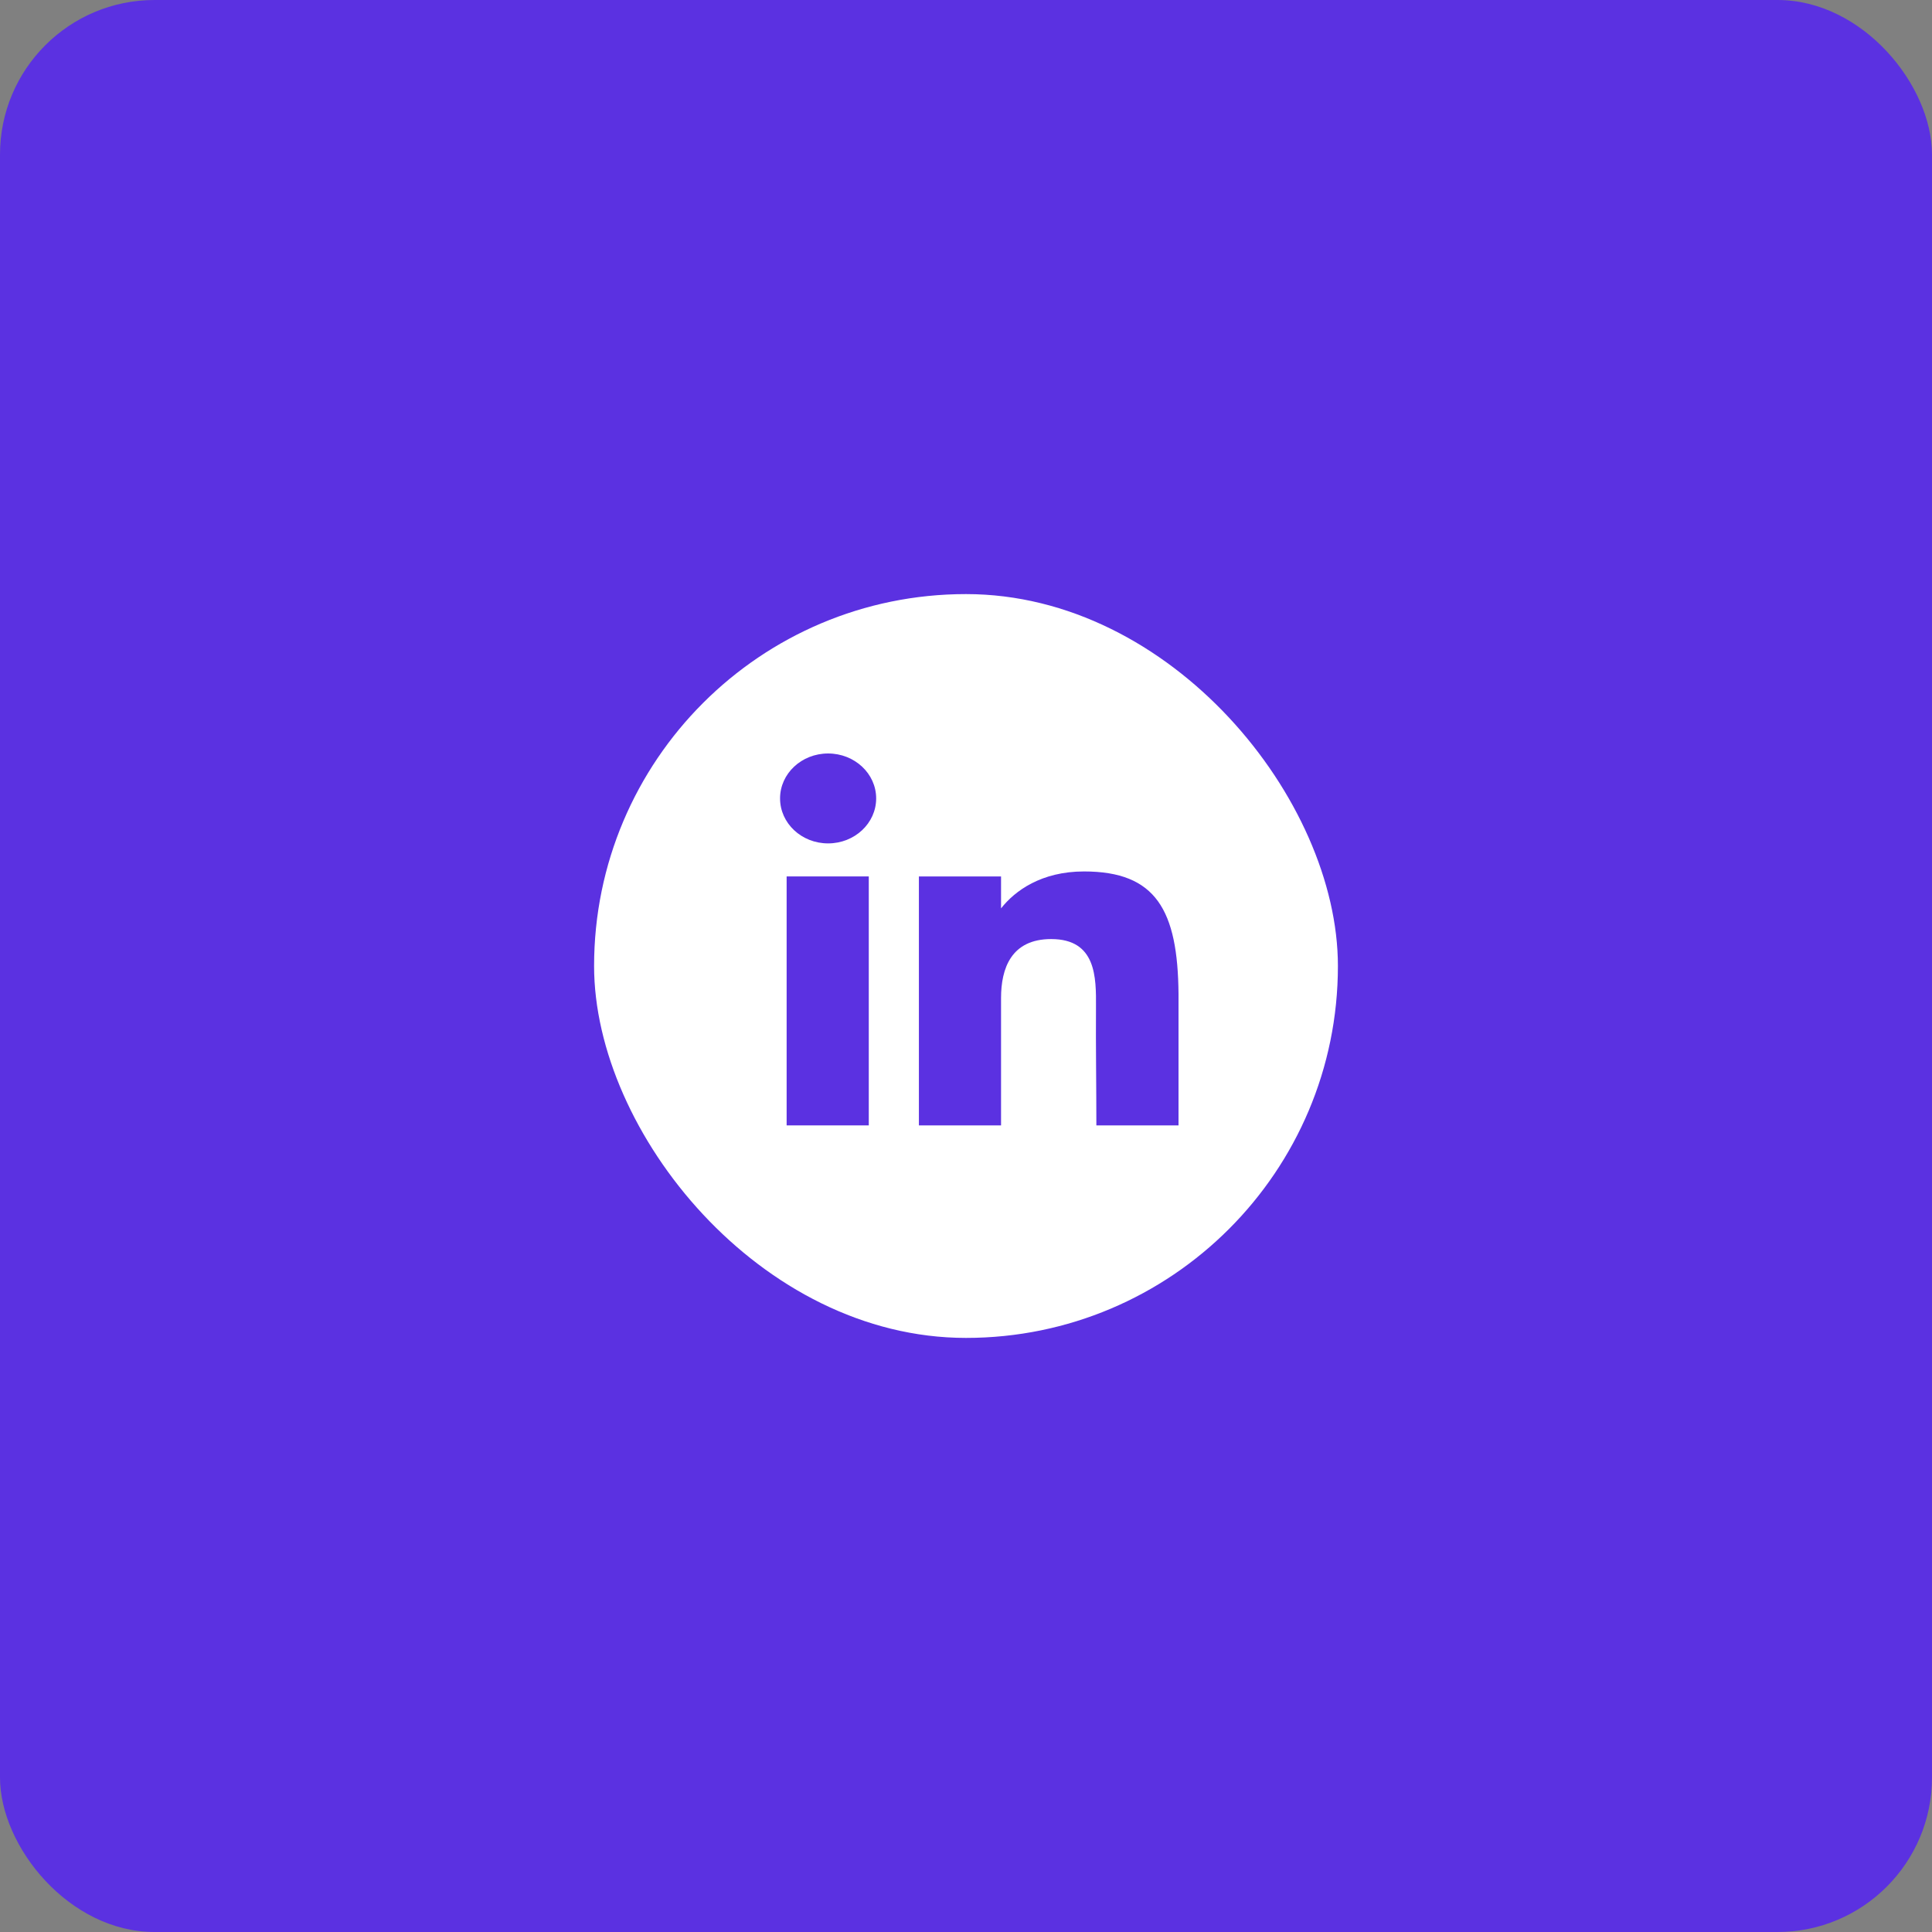 <svg width="50" height="50" viewBox="0 0 50 50" fill="none" xmlns="http://www.w3.org/2000/svg">
<rect x="0" y="0" width="50" height="50" fill="#808080" stroke="none"/>
<rect width="50" height="50" rx="4" fill="#5B31E1"/>
<rect x="15.375" y="15.375" width="19.25" height="19.25" rx="9.625" fill="white"/>
<path d="M22.675 20.663C22.675 21.306 22.118 21.827 21.431 21.827C20.744 21.827 20.188 21.306 20.188 20.663C20.188 20.021 20.744 19.5 21.431 19.5C22.118 19.5 22.675 20.021 22.675 20.663Z" fill="#5B31E1"/>
<path d="M20.358 22.682H22.484V29.125H20.358V22.682Z" fill="#5B31E1"/>
<path d="M25.907 22.682H23.781V29.125H25.907C25.907 29.125 25.907 27.097 25.907 25.828C25.907 25.067 26.167 24.303 27.204 24.303C28.376 24.303 28.369 25.299 28.364 26.07C28.357 27.079 28.374 28.109 28.374 29.125H30.5V25.724C30.482 23.553 29.916 22.553 28.055 22.553C26.949 22.553 26.264 23.054 25.907 23.509V22.682Z" fill="#5B31E1"/>
</svg>
